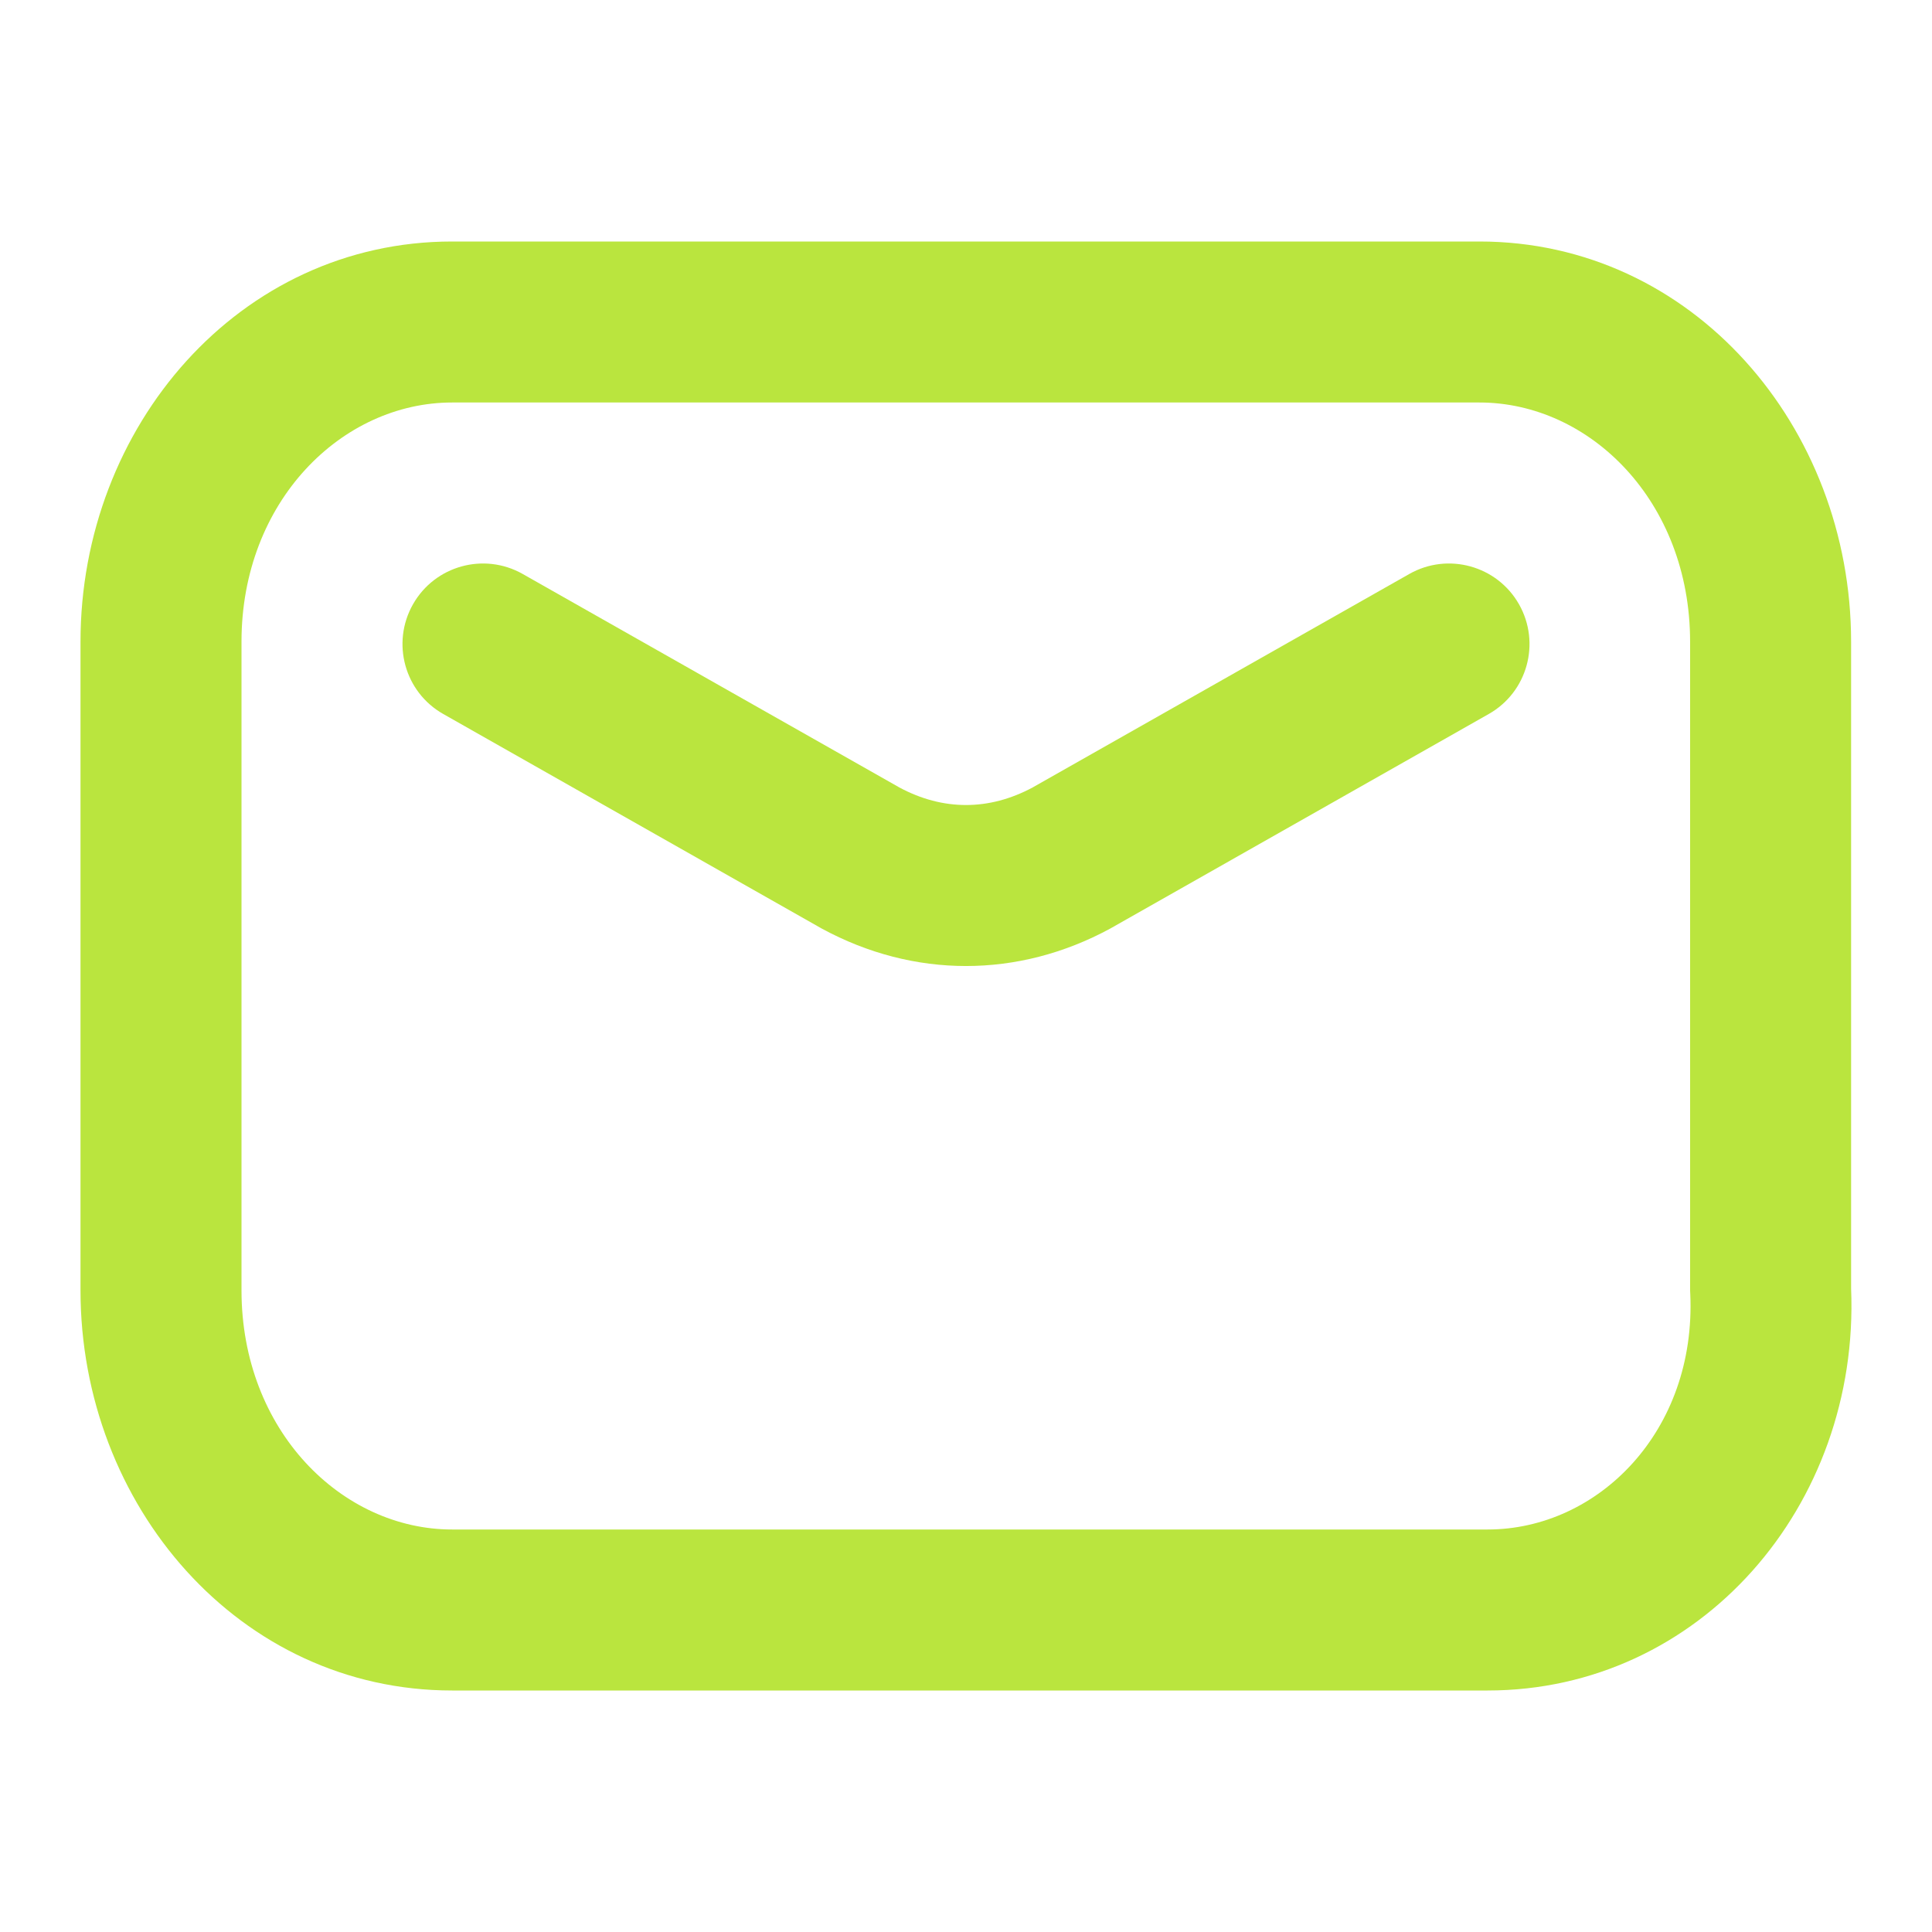 <svg width="24" height="24" viewBox="0 0 24 24" fill="#BAE53E" xmlns="http://www.w3.org/2000/svg">
    <path fill-rule="evenodd" clip-rule="evenodd" d="M5.617 5C4.246 5 3 6.228 3 7.972V16.028C3 17.772 4.246 19 5.617 19H18.479C19.854 19 21.074 17.776 20.997 16.073C20.996 16.058 20.995 16.043 20.995 16.028V7.972C20.995 6.228 19.75 5 18.378 5H5.617ZM1 7.972C1 5.303 2.969 3 5.617 3H18.378C21.026 3 22.995 5.303 22.995 7.972V16.006C23.106 18.706 21.115 21 18.479 21H5.617C2.969 21 1 18.697 1 16.028V7.972Z" />
    <path fill-rule="evenodd" clip-rule="evenodd" d="M5.13 7.507C5.402 7.027 6.012 6.858 6.493 7.13L11.172 9.782C11.713 10.073 12.286 10.073 12.828 9.782L17.507 7.13C17.987 6.858 18.598 7.027 18.87 7.507C19.142 7.988 18.974 8.598 18.493 8.87L13.806 11.527L13.79 11.536C12.648 12.155 11.352 12.155 10.21 11.536L10.194 11.527L5.507 8.87C5.026 8.598 4.858 7.988 5.13 7.507Z" />
</svg>
